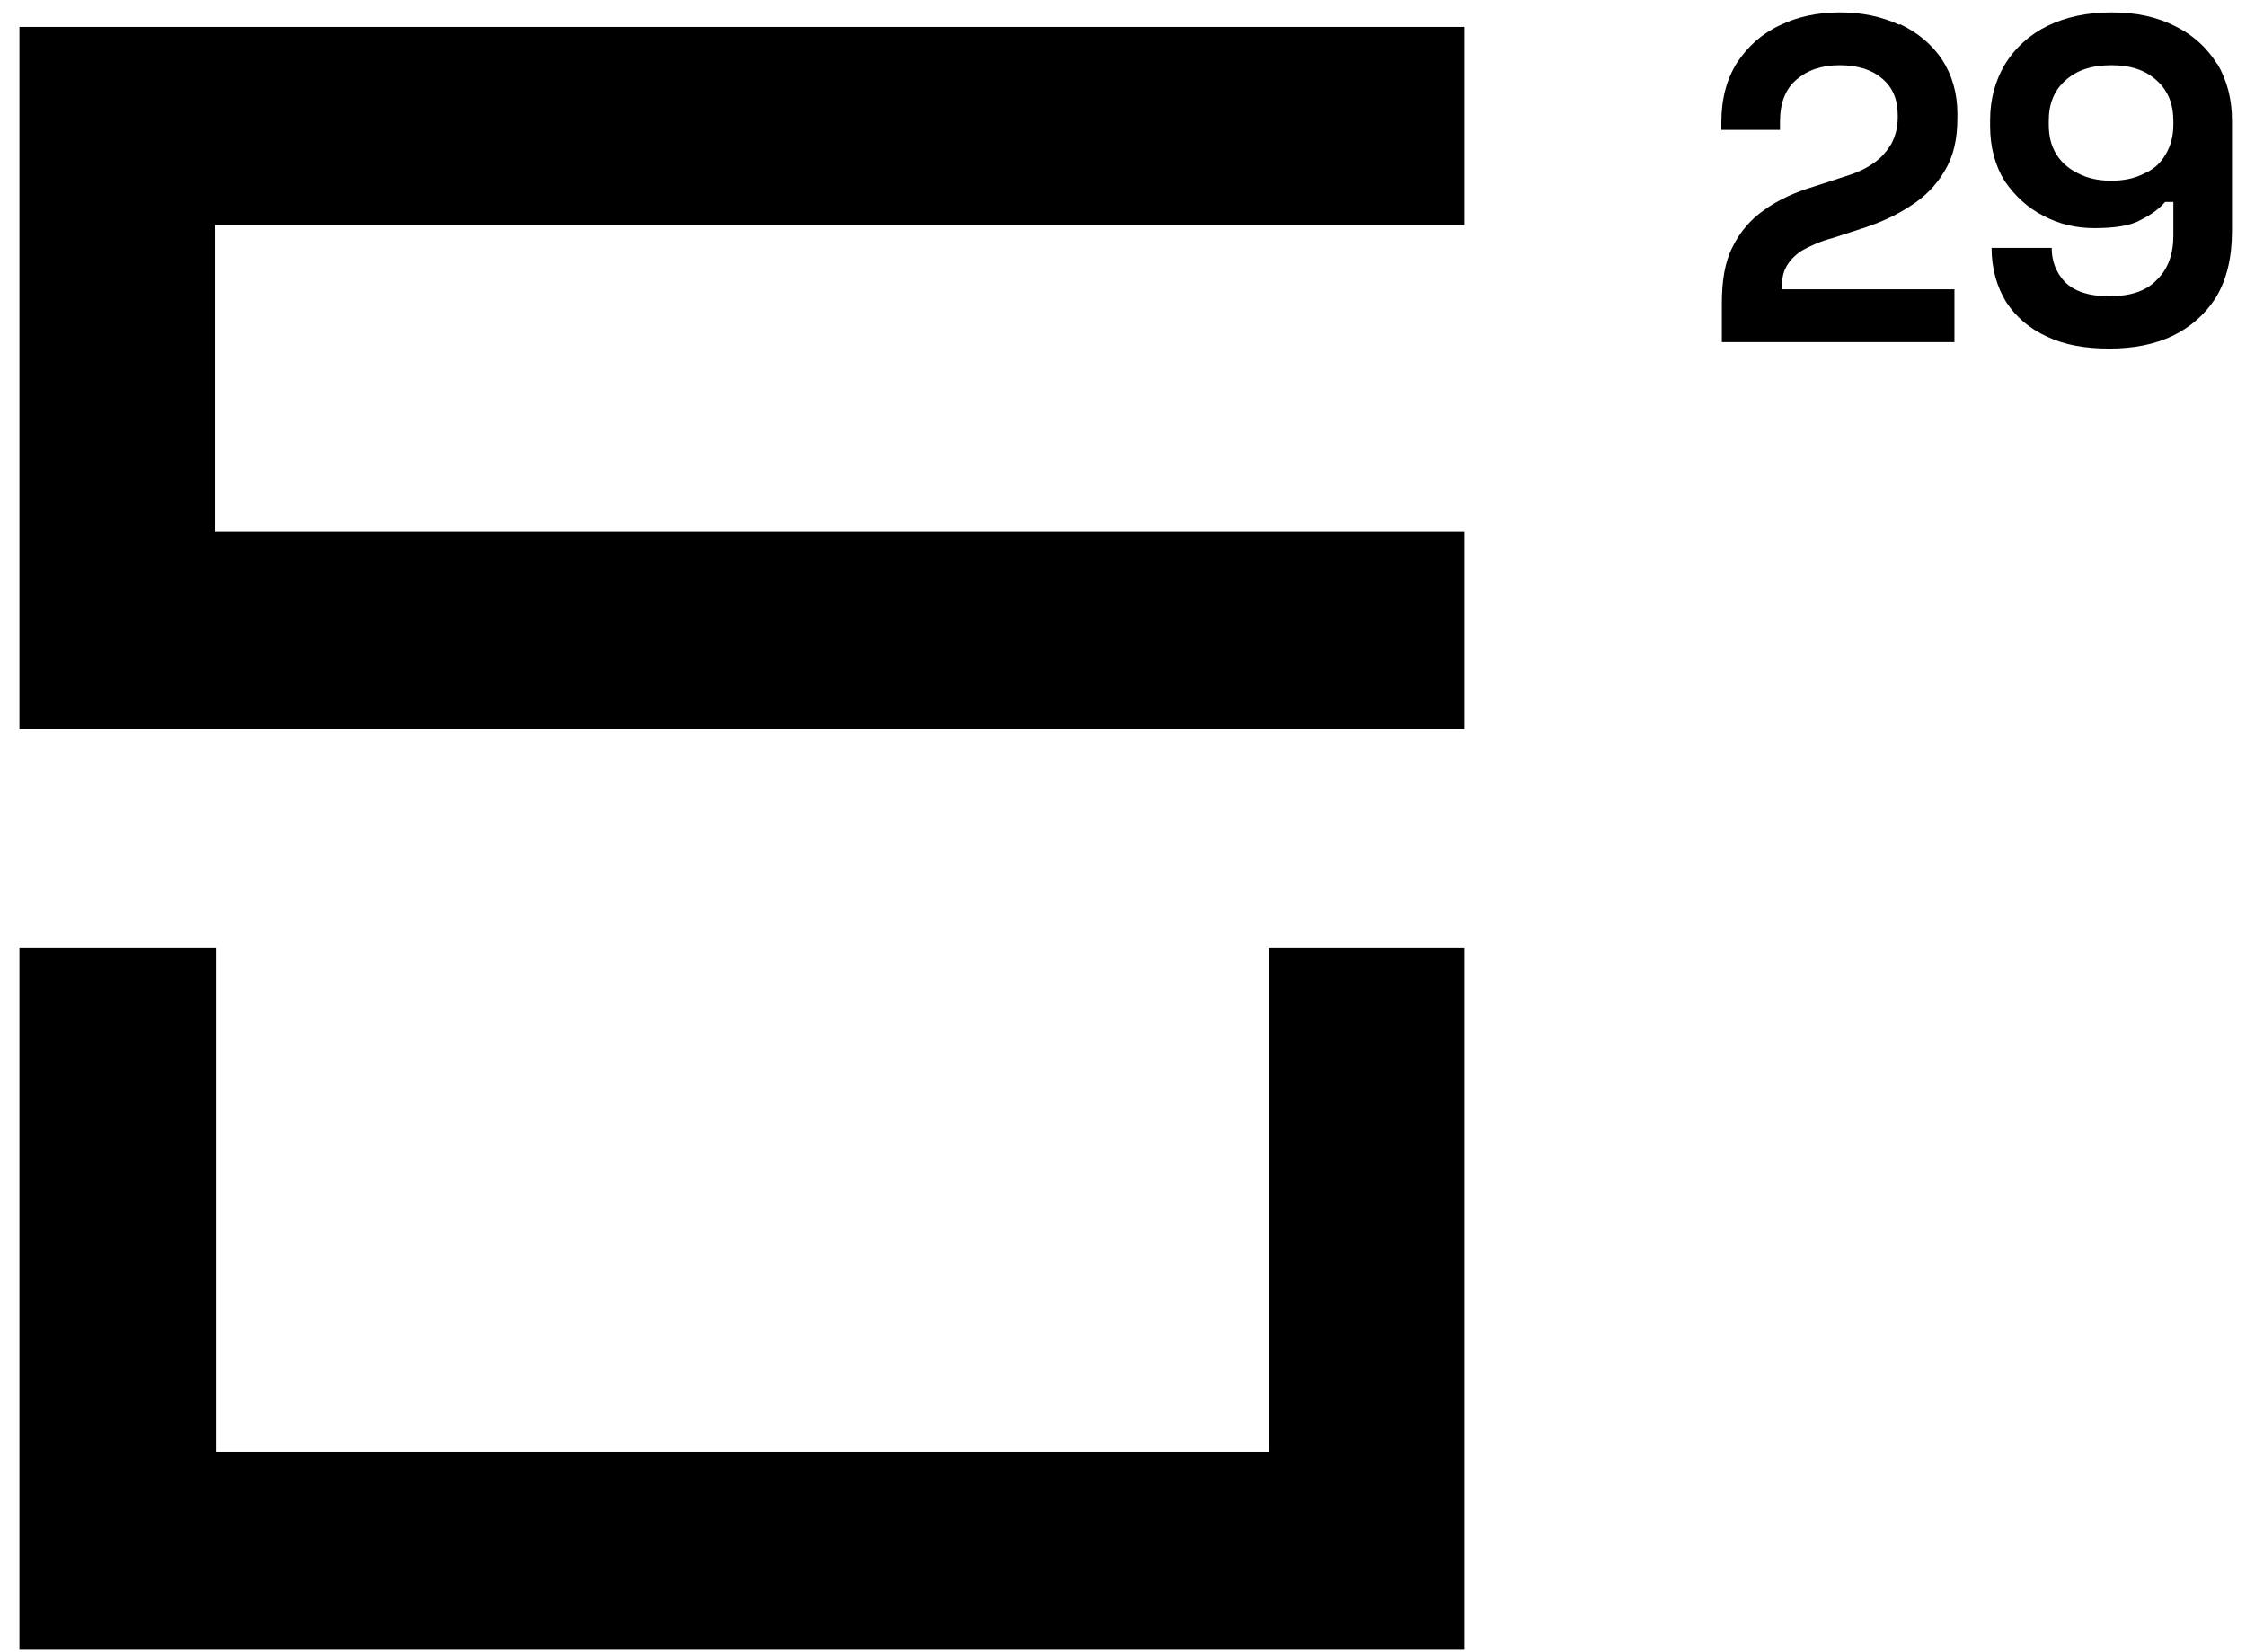 <svg width="87" height="64" viewBox="0 0 87 64" fill="none" xmlns="http://www.w3.org/2000/svg">
<path d="M56.172 21.153V27.675H1.318V1.608H56.172V8.149H49.717H42.979H7.753V21.153H49.717H56.172Z" fill="black"/>
<path d="M49.717 21.153H7.753V8.149H42.979H49.717H56.172V1.608H1.318V27.675H56.172V21.153H49.717Z" stroke="black" stroke-width="1.13" stroke-miterlimit="10"/>
<path d="M56.172 37.275V63.342H1.318V37.275H7.791V56.801H49.717V37.275H56.172Z" fill="black"/>
<path d="M1.318 63.342V37.275H7.791V56.801H49.717V37.275H56.172V63.342H1.318Z" stroke="black" stroke-width="1.13" stroke-miterlimit="10"/>
<path d="M85.889 2.488C85.492 1.857 84.962 1.36 84.262 1.016C83.542 0.652 82.747 0.48 81.801 0.48C80.855 0.48 80.041 0.652 79.321 0.996C78.621 1.341 78.072 1.838 77.675 2.469C77.296 3.1 77.088 3.827 77.088 4.649V4.879C77.088 5.701 77.277 6.409 77.656 7.021C78.053 7.594 78.545 8.053 79.151 8.359C79.757 8.684 80.419 8.837 81.12 8.837C81.933 8.837 82.539 8.742 82.937 8.512C83.353 8.302 83.656 8.072 83.864 7.824H84.186V9.124C84.186 9.851 83.978 10.425 83.542 10.845C83.126 11.285 82.501 11.477 81.706 11.477C80.911 11.477 80.344 11.285 79.984 10.922C79.643 10.559 79.473 10.119 79.473 9.602H77.145C77.145 10.425 77.353 11.113 77.713 11.706C78.091 12.28 78.621 12.739 79.302 13.045C79.984 13.37 80.798 13.504 81.706 13.504C82.615 13.504 83.448 13.351 84.167 13.007C84.867 12.662 85.435 12.165 85.852 11.496C86.249 10.826 86.457 9.985 86.457 8.952V4.668C86.457 3.846 86.268 3.119 85.889 2.469V2.488ZM84.186 4.821C84.186 5.261 84.091 5.644 83.883 5.988C83.694 6.313 83.429 6.562 83.069 6.715C82.71 6.906 82.274 7.001 81.782 7.001C81.29 7.001 80.855 6.906 80.495 6.715C80.135 6.543 79.851 6.294 79.662 5.988C79.454 5.663 79.359 5.28 79.359 4.821V4.687C79.359 4.018 79.567 3.502 80.003 3.119C80.438 2.718 81.025 2.526 81.782 2.526C82.539 2.526 83.107 2.718 83.542 3.119C83.978 3.502 84.186 4.037 84.186 4.687V4.821Z" fill="black"/>
<path d="M73.567 0.958C72.867 0.633 72.11 0.48 71.258 0.48C70.406 0.48 69.611 0.652 68.949 0.977C68.248 1.302 67.699 1.8 67.283 2.431C66.885 3.062 66.677 3.827 66.677 4.745V5.032H68.949V4.707C68.949 3.999 69.157 3.444 69.592 3.081C70.009 2.718 70.558 2.526 71.258 2.526C71.958 2.526 72.507 2.699 72.905 3.043C73.321 3.387 73.51 3.865 73.51 4.477V4.534C73.51 4.917 73.435 5.242 73.264 5.567C73.094 5.854 72.867 6.122 72.583 6.313C72.299 6.523 71.92 6.696 71.485 6.829L70.311 7.212C69.535 7.441 68.873 7.747 68.343 8.13C67.794 8.512 67.397 8.99 67.113 9.564C66.81 10.157 66.696 10.884 66.696 11.763V13.255H75.706V11.209H69.024V11.132C69.024 10.826 69.062 10.559 69.195 10.329C69.308 10.119 69.498 9.908 69.781 9.717C70.084 9.545 70.482 9.354 70.993 9.22L72.11 8.857C72.829 8.627 73.454 8.34 74.002 7.977C74.551 7.633 75.006 7.174 75.328 6.619C75.668 6.064 75.82 5.395 75.82 4.573V4.401C75.82 3.597 75.611 2.909 75.233 2.316C74.835 1.723 74.286 1.264 73.605 0.939L73.567 0.958Z" fill="black"/>
</svg>
